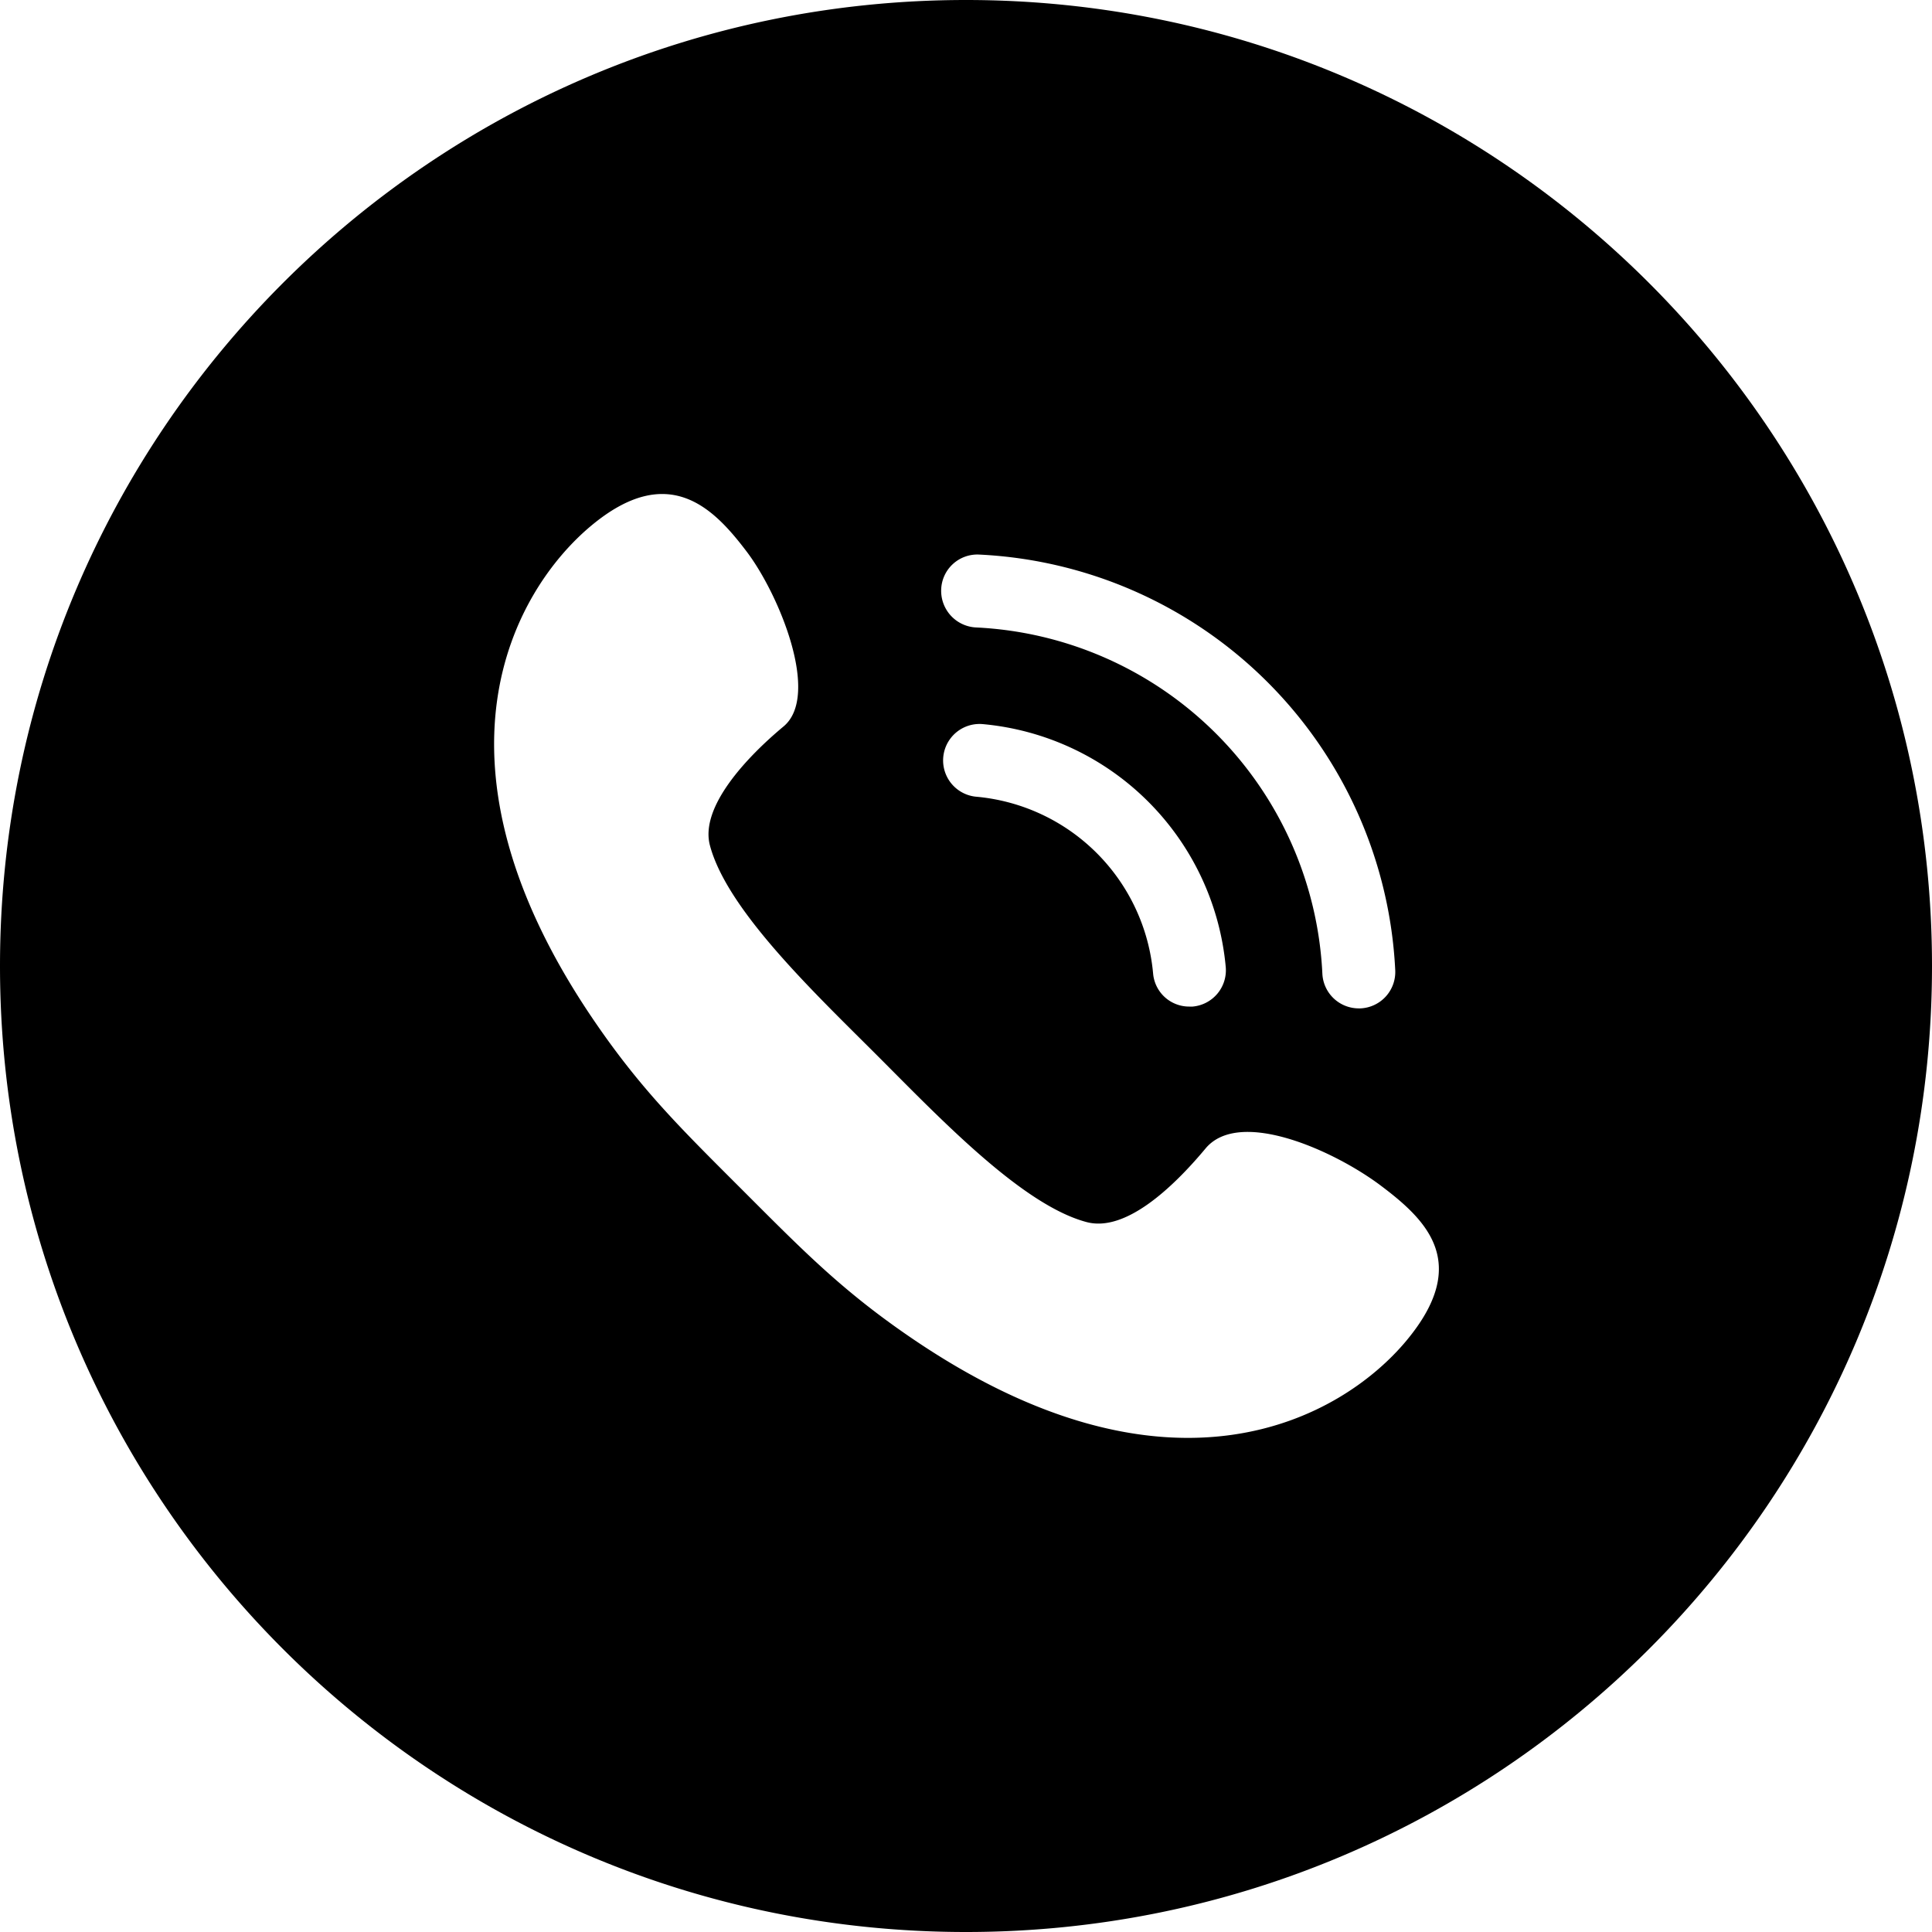 <?xml version="1.0" encoding="UTF-8"?>
<!DOCTYPE svg PUBLIC '-//W3C//DTD SVG 1.0//EN'
          'http://www.w3.org/TR/2001/REC-SVG-20010904/DTD/svg10.dtd'>
<svg data-name="Layer 1" height="747.6" preserveAspectRatio="xMidYMid meet" version="1.0" viewBox="126.2 126.2 747.6 747.6" width="747.6" xmlns="http://www.w3.org/2000/svg" xmlns:xlink="http://www.w3.org/1999/xlink" zoomAndPan="magnify"
><g id="change1_1"
  ><path d="M500,126.2c-206.4,0-373.8,167.4-373.8,373.8S293.6,873.8,500,873.8,873.8,706.4,873.8,500,706.4,126.2,500,126.2Zm5.2,214.6A169.3,169.3,0,0,1,666.1,501.7a14.1,14.1,0,0,1-13.5,14.7H652A14.1,14.1,0,0,1,637.9,503a140.9,140.9,0,0,0-134-134,14.2,14.2,0,0,1-13.5-14.8A14,14,0,0,1,505.2,340.8Zm95.3,159.5a14.1,14.1,0,0,1-12.8,15.4h-1.3a14,14,0,0,1-14-12.8A75.5,75.5,0,0,0,504,434.5a14.1,14.1,0,0,1,2.5-28.1,103.9,103.9,0,0,1,94,93.9ZM670.4,645c-25,30-91.5,67.9-192.9-2-26-17.9-41-33.3-64.1-56.4s-38.5-38.1-56.4-64.1c-69.9-101.4-32-167.9-2-192.9s47.5-6.6,60.1,10,28.7,55.7,14.3,67.7-32.4,31.2-28.5,46c6.6,25,40.3,56.9,64.6,81.2s56.2,58,81.2,64.6c14.8,3.9,32.9-12.8,46-28.5s49.7.8,67.7,14.3S695.4,615,670.4,645Z"
  /></g
></svg
>
